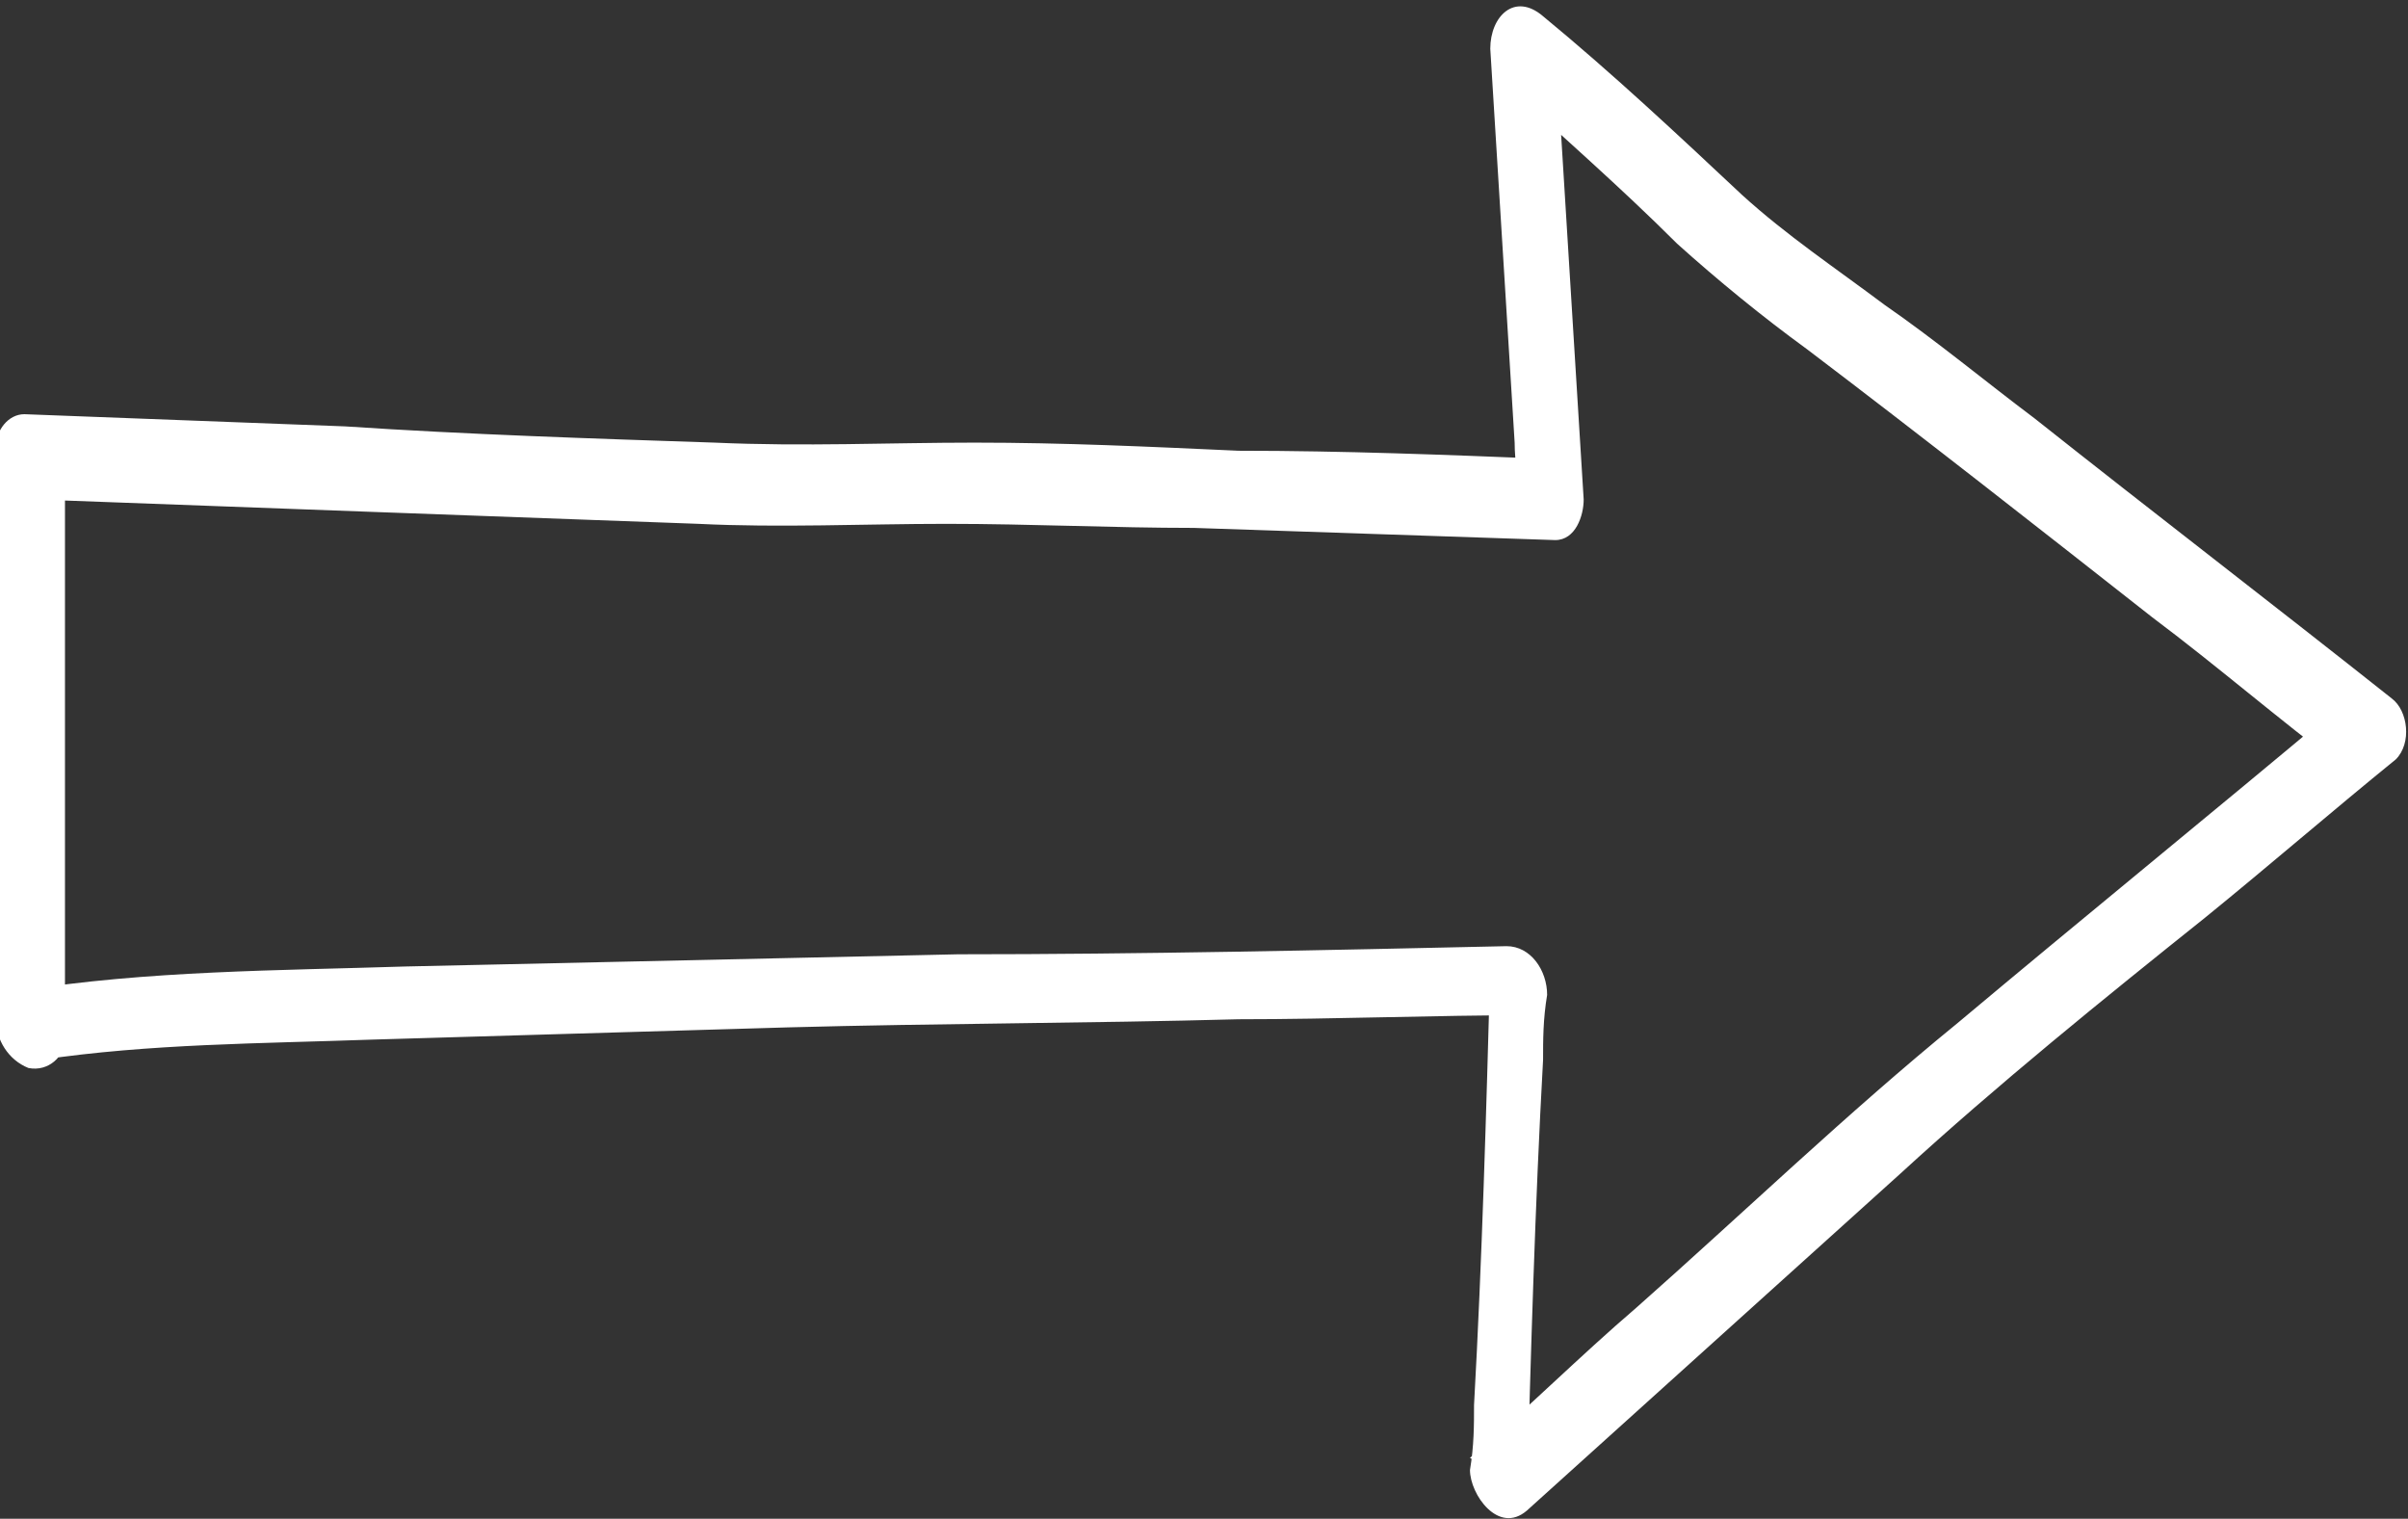 <?xml version="1.0" encoding="utf-8"?>
<!-- Generator: Adobe Illustrator 24.0.0, SVG Export Plug-In . SVG Version: 6.00 Build 0)  -->
<svg version="1.1" id="image" xmlns="http://www.w3.org/2000/svg" xmlns:xlink="http://www.w3.org/1999/xlink" x="0px" y="0px"
	 viewBox="0 0 59.3 37.4" style="enable-background:new 0 0 59.3 37.4;" xml:space="preserve">
<rect x="0" y="0" width="59.3" height="37.4" fill="#333333" stroke="none"/>
<style type="text/css">
	.st0{fill:#FFFFFF;}
</style>
<g>
	<g>
		<path class="st0" d="M1,26.1c2.7-0.4,5.4-0.4,8.2-0.5c3.4-0.1,6.8-0.2,10.2-0.3c3.7-0.1,7.4-0.1,11.1-0.2c2.4,0,4.8-0.1,7.2-0.1
			c-0.3-0.4-0.7-0.8-1-1.2c-0.1,3.6-0.2,7.2-0.4,10.8c0,0.5,0,1-0.1,1.6c0,0.6,0.7,1.6,1.4,1c3.1-2.8,6.1-5.5,9.2-8.3
			c2.4-2.2,5-4.3,7.5-6.3c1.6-1.3,3.1-2.6,4.7-3.9c0.4-0.4,0.3-1.2-0.1-1.5c-2.9-2.3-5.9-4.6-8.8-6.9c-1.2-0.9-2.4-1.9-3.7-2.8
			c-1.2-0.9-2.4-1.7-3.5-2.7c-1.6-1.5-3.2-3-4.9-4.4c-0.7-0.6-1.3,0-1.3,0.8c0.2,3.2,0.4,6.5,0.6,9.7c0,0.5,0.1,0.9,0.1,1.4
			c0.2-0.3,0.5-0.7,0.7-1c-2.5-0.1-5-0.2-7.6-0.2c-2.2-0.1-4.3-0.2-6.5-0.2c-2.1,0-4.2,0.1-6.4,0c-3-0.1-6.1-0.2-9.1-0.4
			c-2.6-0.1-5.3-0.2-7.9-0.3c-0.4,0-0.7,0.4-0.7,0.8c0,4.1,0,8.2,0,12.3c0,0.6,0,1.2,0,1.8c0,0.5,0.3,1,0.8,1.2
			c0.5,0.1,0.9-0.3,0.9-0.7c0-4.1,0-8.2,0-12.3c0-0.6,0-1.2,0-1.8c-0.2,0.3-0.5,0.5-0.7,0.8c5.4,0.2,10.8,0.4,16.3,0.6
			c2,0.1,4.1,0,6.1,0c2.1,0,4.1,0.1,6.1,0.1c3,0.1,5.9,0.2,8.9,0.3c0.5,0,0.7-0.6,0.7-1c-0.2-3.2-0.4-6.5-0.6-9.7
			c0-0.5-0.1-0.9-0.1-1.4c-0.4,0.3-0.9,0.5-1.3,0.8c1.4,1.3,2.9,2.6,4.3,4c1,0.9,2.1,1.8,3.2,2.6c2.9,2.2,5.7,4.4,8.5,6.6
			c1.6,1.2,3.1,2.5,4.7,3.7c0-0.5-0.1-1-0.1-1.5c-3.1,2.6-6.3,5.2-9.4,7.8c-2.7,2.2-5.3,4.7-7.9,7c-1.4,1.2-2.7,2.5-4.1,3.7
			c0.5,0.3,0.9,0.7,1.4,1c0.1-3.6,0.2-7.2,0.4-10.8c0-0.5,0-1,0.1-1.6c0-0.6-0.4-1.2-1-1.2c-4.5,0.1-9,0.2-13.5,0.2
			c-4.5,0.1-9.1,0.2-13.6,0.3c-3.1,0.1-6.4,0.1-9.5,0.6C-0.4,24.4,0,26.3,1,26.1z"/>
	</g>
</g>
</svg>
